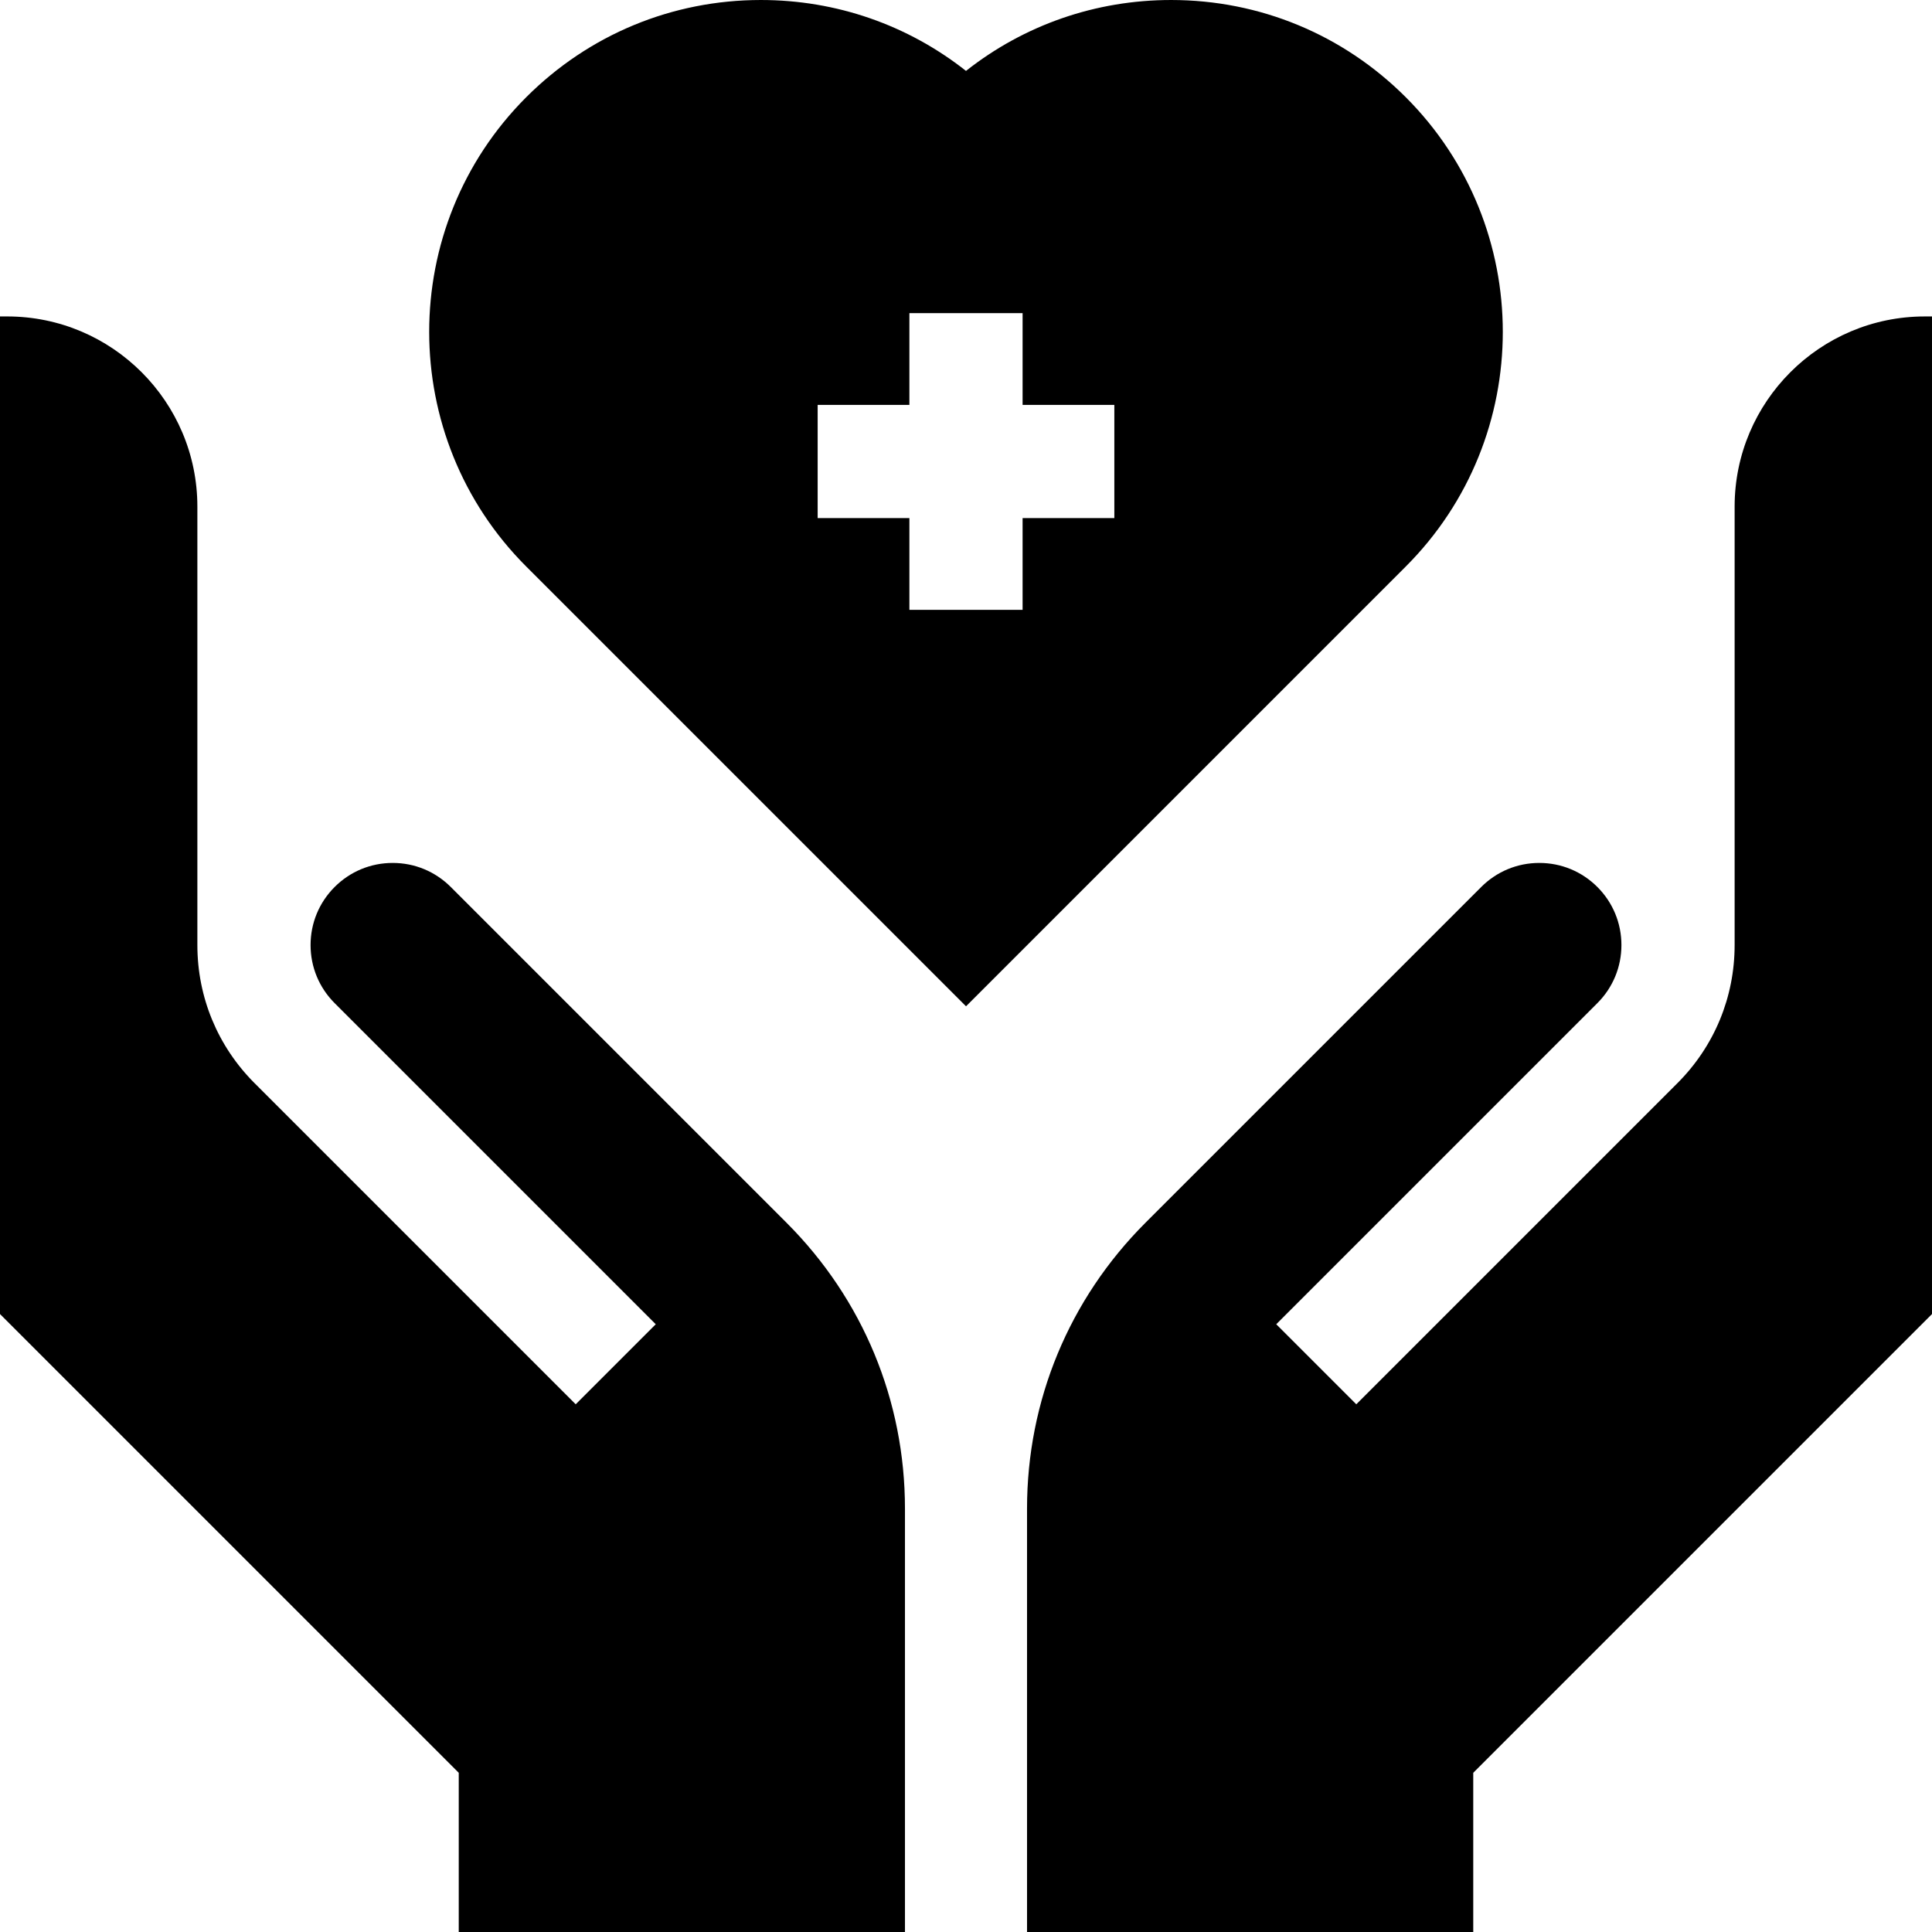 <?xml version="1.0" encoding="utf-8"?>
<svg xmlns="http://www.w3.org/2000/svg" id="Capa_1" enable-background="new 0 0 512.002 512.002" viewBox="0 0 512.002 512.002">
  <g>
    <path d="m256.005 266.681 116.539-116.545c34.289-34.291 34.288-90.085-.003-124.376-16.611-16.611-38.696-25.759-62.188-25.759-19.966 0-38.916 6.608-54.353 18.79-15.437-12.182-34.387-18.79-54.353-18.79-23.491 0-45.577 9.148-62.188 25.759-34.291 34.291-34.291 90.085 0 124.375zm-39.317-159.38h24.312v-24.312h30v24.312h24.312v30h-24.312v24.312h-30v-24.312h-24.312z"/>
    <path d="m459.696 134.254v116.042c-.001.051-.001.103-.001.154 0 13.827-5.384 26.826-15.161 36.603l-85.102 85.102-21.213-21.213 85.102-85.102c4.11-4.111 6.374-9.576 6.374-15.39 0-5.813-2.264-11.278-6.374-15.389s-9.576-6.375-15.389-6.375-11.279 2.264-15.389 6.375l-88.989 88.987c-20.234 20.236-31.379 47.14-31.379 75.757v112.195h118.252v-42.19l121.574-121.574v-264.374h-1.914c-27.785 0-50.391 22.606-50.391 50.392z"/>
    <path d="m119.459 235.062c-4.11-4.111-9.576-6.375-15.39-6.375-5.812 0-11.278 2.264-15.388 6.375-4.111 4.111-6.375 9.576-6.375 15.389s2.264 11.279 6.374 15.39l85.102 85.102-21.213 21.213-85.102-85.102c-9.777-9.777-15.161-22.776-15.161-36.603v-.154h-.001v-116.043c0-27.786-22.605-50.392-50.392-50.392h-1.913v264.375l121.574 121.574v42.19h118.252v-112.195c0-28.617-11.145-55.521-31.379-75.757z"/>
  </g>
  <g/>
  <g/>
  <g/>
  <g/>
  <g/>
  <g/>
  <g/>
  <g/>
  <g/>
  <g/>
  <g/>
  <g/>
  <g/>
  <g/>
  <g/>
</svg>